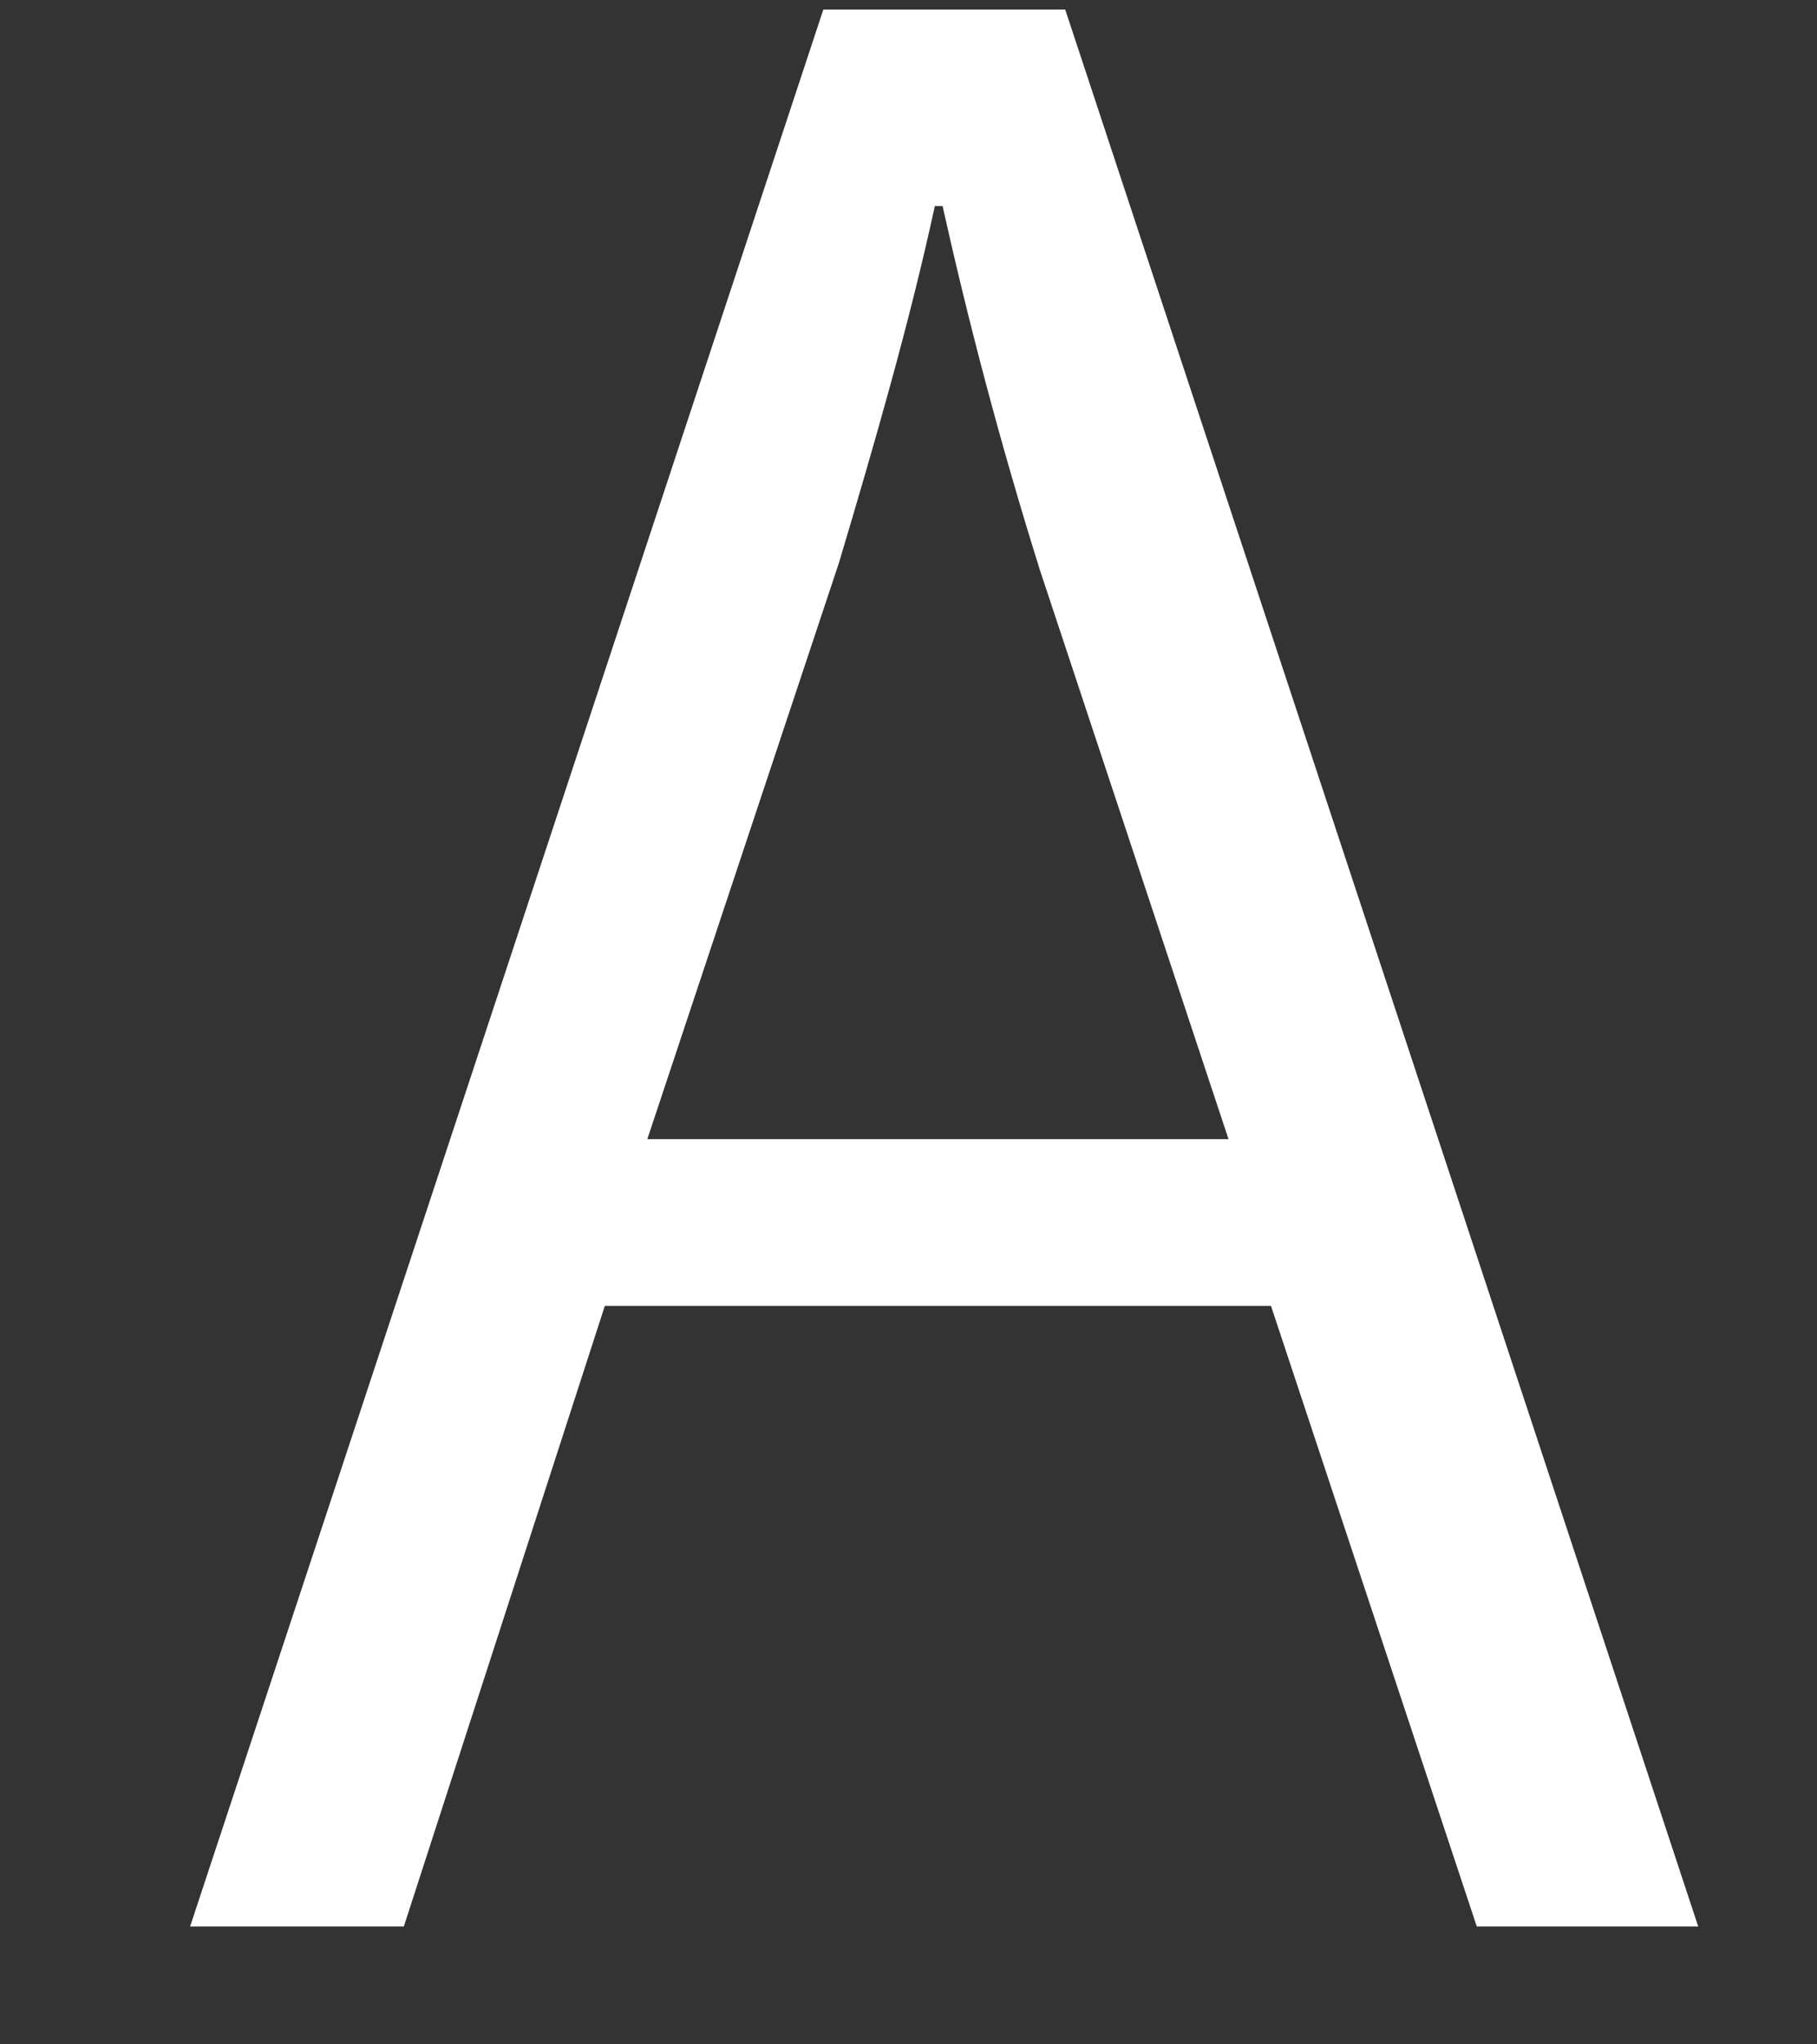 <svg width="8" height="9" viewBox="0 0 8 9" fill="none" xmlns="http://www.w3.org/2000/svg">
<rect x="0" y="0" width="8" height="9" fill="#333333" stroke="none"/>
<path d="M7.477 8.481H6.502L5.596 5.749H2.663L1.778 8.481H0.837L3.625 0.042H4.69L7.477 8.481ZM5.409 5.015L4.579 2.511C4.399 1.937 4.261 1.405 4.15 0.907H4.116C4.005 1.419 3.853 1.944 3.694 2.477L2.85 5.015H5.409Z" fill="white"/>
</svg>
